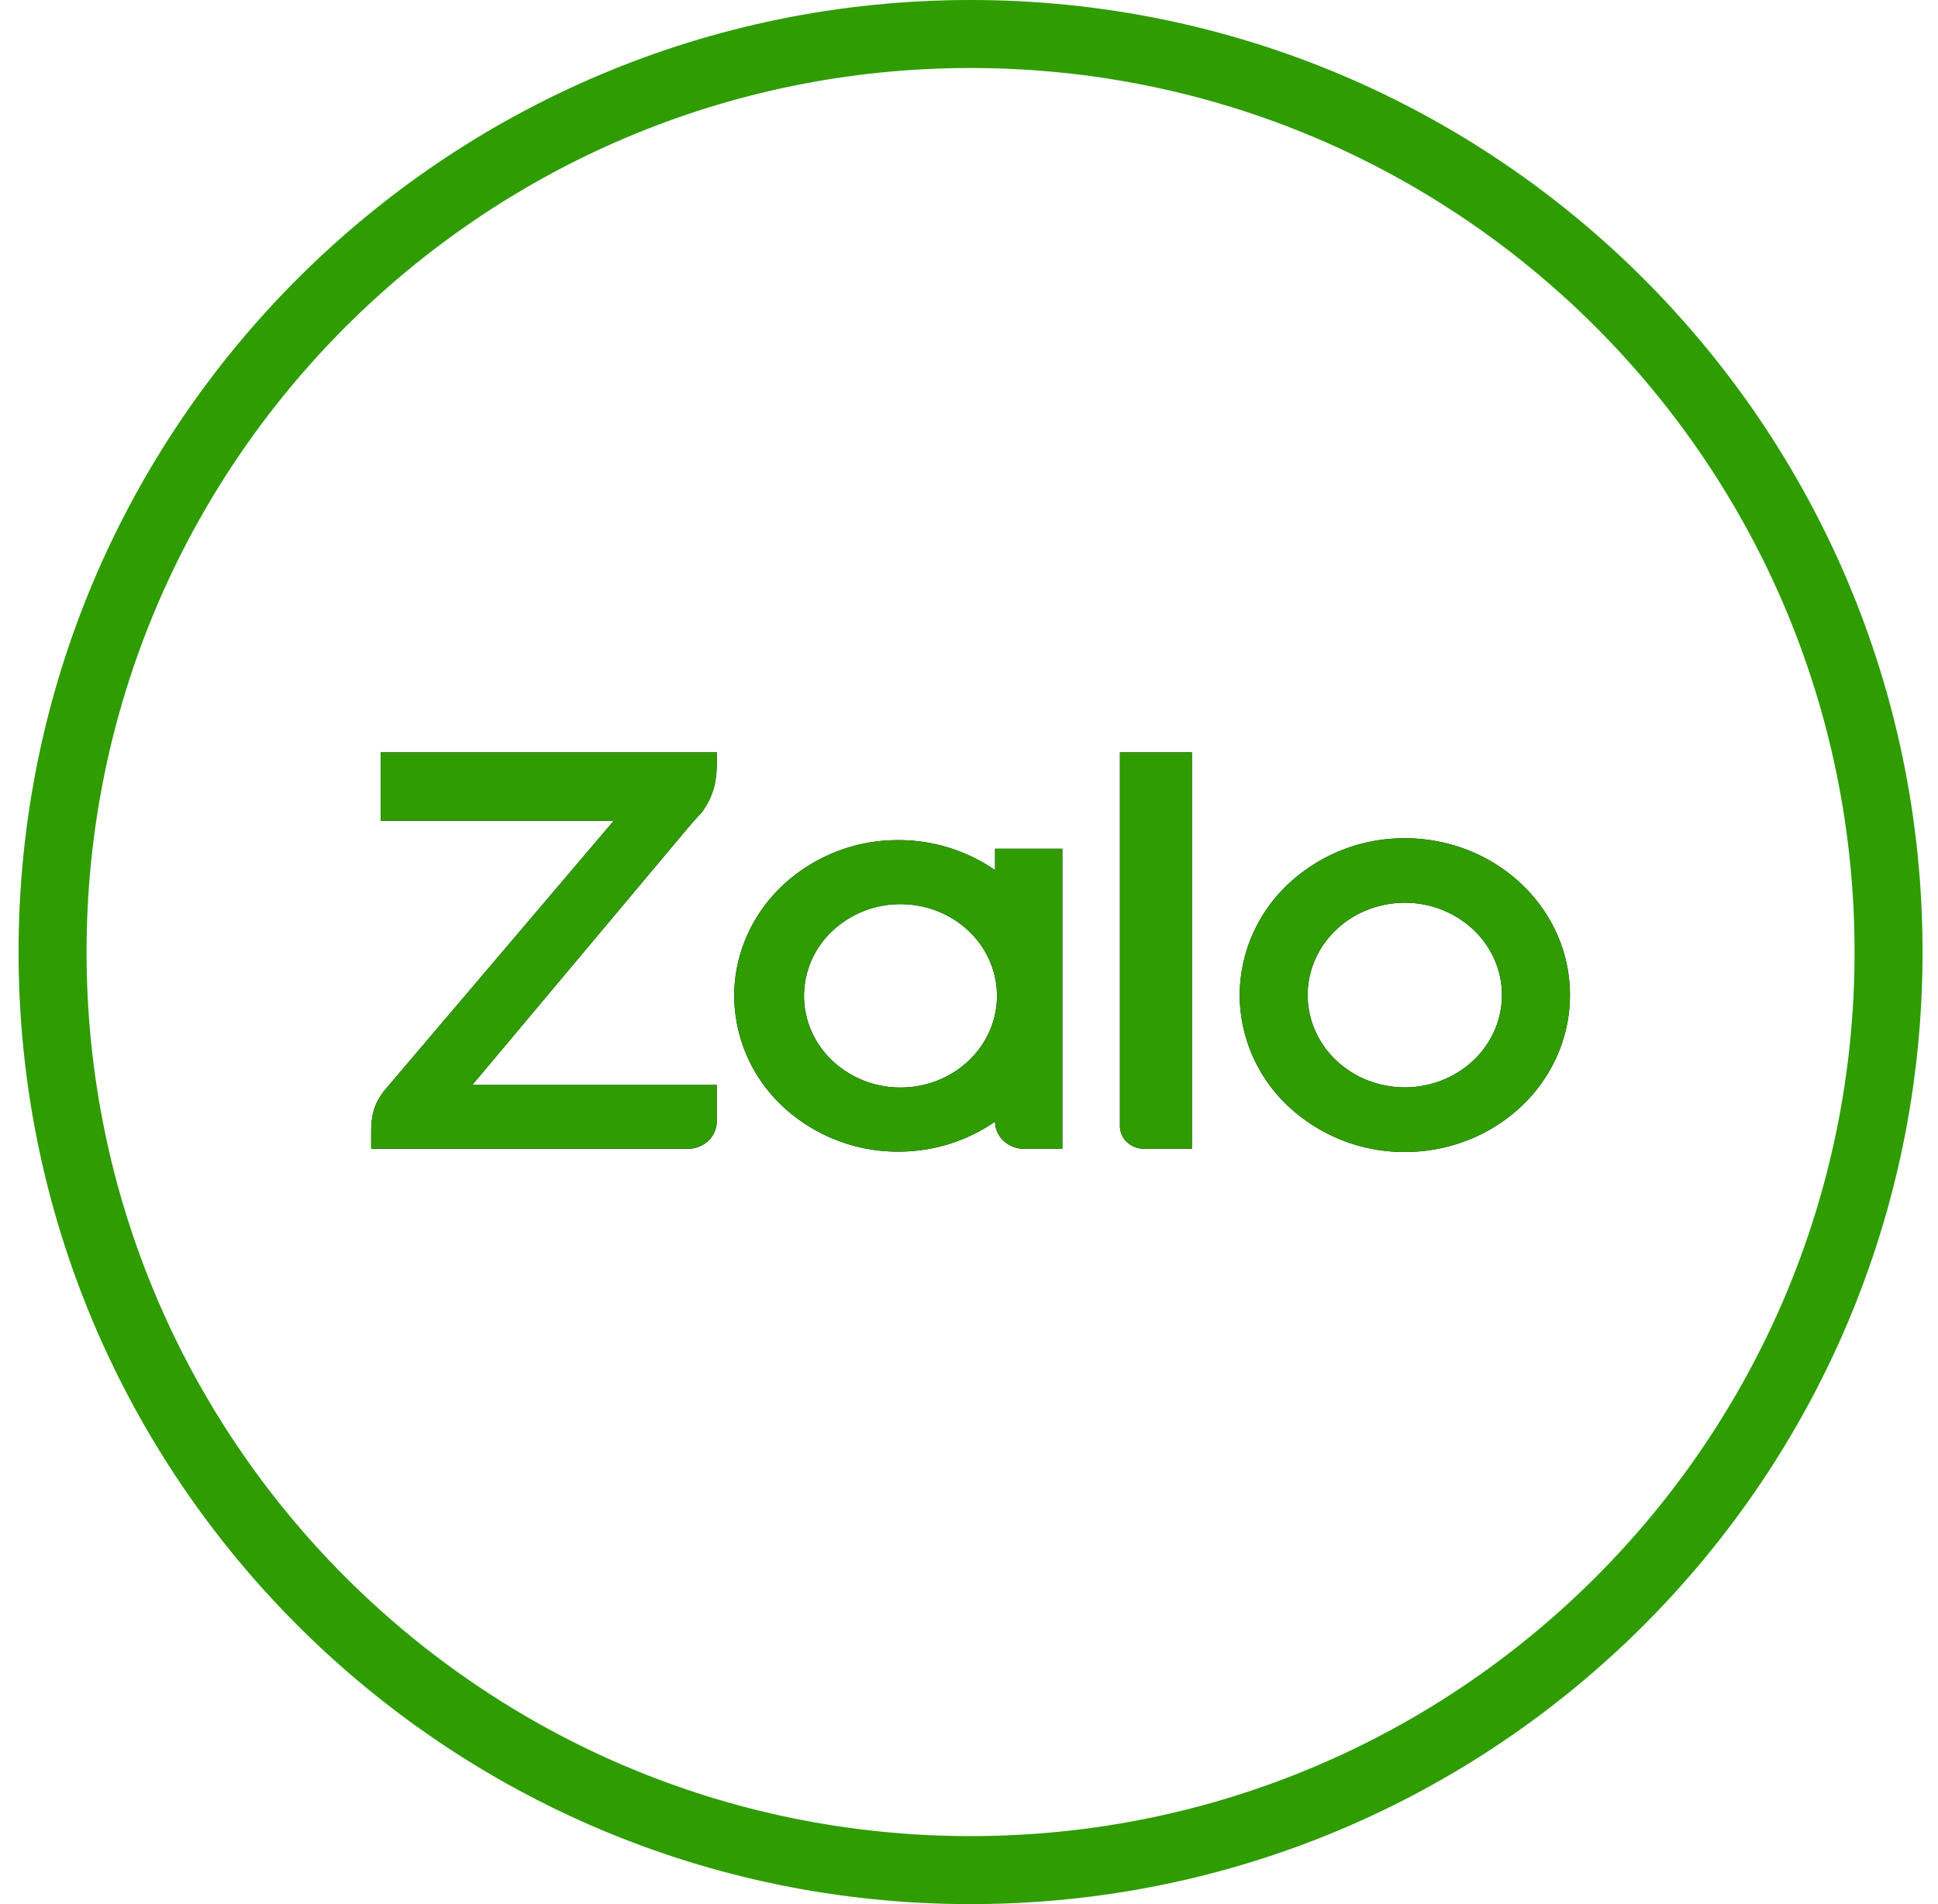 <?xml version="1.0" encoding="UTF-8"?> <svg xmlns="http://www.w3.org/2000/svg" width="57" height="56" fill="none"><path fill-rule="evenodd" clip-rule="evenodd" d="M28.546 54c14.36 0 26-11.64 26-26s-11.64-26-26-26-26 11.64-26 26 11.64 26 26 26Zm0 2c15.464 0 28-12.536 28-28s-12.536-28-28-28-28 12.536-28 28 12.536 28 28 28Z" fill="#2F9C01"></path><path d="M29.267 25.59v-.628h1.978v8.823h-1.13a.87.87 0 0 1-.599-.234.784.784 0 0 1-.25-.566v.002a4.98 4.98 0 0 1-2.847.882 4.957 4.957 0 0 1-3.41-1.342 4.47 4.47 0 0 1-1.414-3.239c0-1.215.51-2.38 1.414-3.238a4.957 4.957 0 0 1 3.41-1.342 4.98 4.98 0 0 1 2.846.882h.002Zm-8.185-3.463v.286c0 .533-.075.968-.44 1.479l-.045.047c-.122.13-.24.263-.355.398L13.89 31.91h7.192v1.072a.802.802 0 0 1-.248.569.883.883 0 0 1-.6.235h-9.317v-.505c0-.619.162-.895.367-1.182l6.769-7.962h-6.854v-2.01h9.884-.001Zm12.563 11.658a.724.724 0 0 1-.5-.196.653.653 0 0 1-.206-.474V22.127h2.117v11.658h-1.411Zm7.673-9.132c.638 0 1.27.119 1.859.35a4.906 4.906 0 0 1 1.576 1c.45.428.809.937 1.053 1.496a4.415 4.415 0 0 1 .001 3.531 4.606 4.606 0 0 1-1.052 1.498 4.884 4.884 0 0 1-1.576 1 5.08 5.08 0 0 1-1.858.352 4.99 4.99 0 0 1-3.435-1.35 4.5 4.5 0 0 1-1.424-3.263 4.5 4.5 0 0 1 1.422-3.262 4.99 4.99 0 0 1 3.434-1.352Zm-14.897 7.33a2.97 2.97 0 0 0 1.106-.187 2.88 2.88 0 0 0 .942-.58 2.69 2.69 0 0 0 .632-.882 2.578 2.578 0 0 0 0-2.092 2.694 2.694 0 0 0-.632-.882 2.857 2.857 0 0 0-.942-.58 2.97 2.97 0 0 0-1.106-.188 2.912 2.912 0 0 0-1.965.811 2.628 2.628 0 0 0-.809 1.885c0 .704.29 1.38.809 1.884a2.911 2.911 0 0 0 1.965.811Zm14.897-.004c.758 0 1.485-.286 2.02-.795.536-.509.837-1.2.837-1.92s-.3-1.41-.837-1.919a2.936 2.936 0 0 0-2.02-.795c-.758 0-1.485.286-2.02.795-.537.51-.838 1.2-.838 1.92s.301 1.41.837 1.919c.536.51 1.263.795 2.02.795Z" fill="#000"></path><path fill-rule="evenodd" clip-rule="evenodd" d="M29.265 25.59h.002v-.628h1.978v8.823h-1.134a.884.884 0 0 1-.595-.234.791.791 0 0 1-.25-.564l-.02.014a4.892 4.892 0 0 1-1.862.776c-.316.061-.64.092-.965.092h-.039a4.961 4.961 0 0 1-3.298-1.274l-.005-.004a4.673 4.673 0 0 1-.614-.682 4.454 4.454 0 0 1-.868-2.62c0-1.002.346-1.97.974-2.76a4.644 4.644 0 0 1 .509-.544 4.96 4.96 0 0 1 3.302-1.276h.04a5.056 5.056 0 0 1 1.764.316 4.89 4.89 0 0 1 1.081.565Zm3.674 7.525a.646.646 0 0 0 .207.474.731.731 0 0 0 .499.196h1.411V22.127H32.94v10.988ZM21.082 22.127h-9.883v2.01h6.854l-6.769 7.96c-.205.288-.367.564-.367 1.183v.505h9.317a.883.883 0 0 0 .6-.235.803.803 0 0 0 .183-.261.769.769 0 0 0 .065-.308v-1.072H13.89l6.352-7.572a11.068 11.068 0 0 1 .355-.398l.044-.047c.366-.51.44-.946.44-1.48v-.285Zm15.974 9.35a4.64 4.64 0 0 0 .9 1.118 4.995 4.995 0 0 0 3.362 1.285h.003c.638 0 1.27-.12 1.858-.352a4.89 4.89 0 0 0 1.576-1c.45-.43.808-.938 1.052-1.498a4.428 4.428 0 0 0 .35-2.166 4.423 4.423 0 0 0-.351-1.365 4.606 4.606 0 0 0-1.127-1.565 4.889 4.889 0 0 0-1.502-.93 5.082 5.082 0 0 0-1.86-.352 4.996 4.996 0 0 0-3.433 1.353c-.33.314-.608.668-.828 1.05a4.433 4.433 0 0 0-.594 2.21v.002c0 .78.208 1.538.594 2.21Zm-12.893-.639a2.728 2.728 0 0 0 .293.334 2.911 2.911 0 0 0 1.963.811h.002c.379.008.754-.055 1.106-.187a2.878 2.878 0 0 0 .942-.58 2.694 2.694 0 0 0 .776-1.3 2.568 2.568 0 0 0-.144-1.674 2.673 2.673 0 0 0-.632-.882 2.805 2.805 0 0 0-.942-.58 2.97 2.97 0 0 0-1.106-.188h-.002a2.911 2.911 0 0 0-2.046.895 2.603 2.603 0 0 0-.726 1.801c0 .558.182 1.1.516 1.55Zm19.999-1.31a2.599 2.599 0 0 1-.176.709 2.696 2.696 0 0 1-.648.947c-.25.238-.543.427-.86.561a2.986 2.986 0 0 1-1.158.234h-.002a2.935 2.935 0 0 1-2.09-.863 2.642 2.642 0 0 1-.768-1.85v-.001a2.641 2.641 0 0 1 .837-1.92 2.936 2.936 0 0 1 2.02-.795c.001 0 0 0 0 0 .404 0 .798.081 1.16.234a2.868 2.868 0 0 1 .934.633 2.7 2.7 0 0 1 .575.877 2.6 2.6 0 0 1 .176 1.233Z" fill="#2F9C01"></path></svg> 